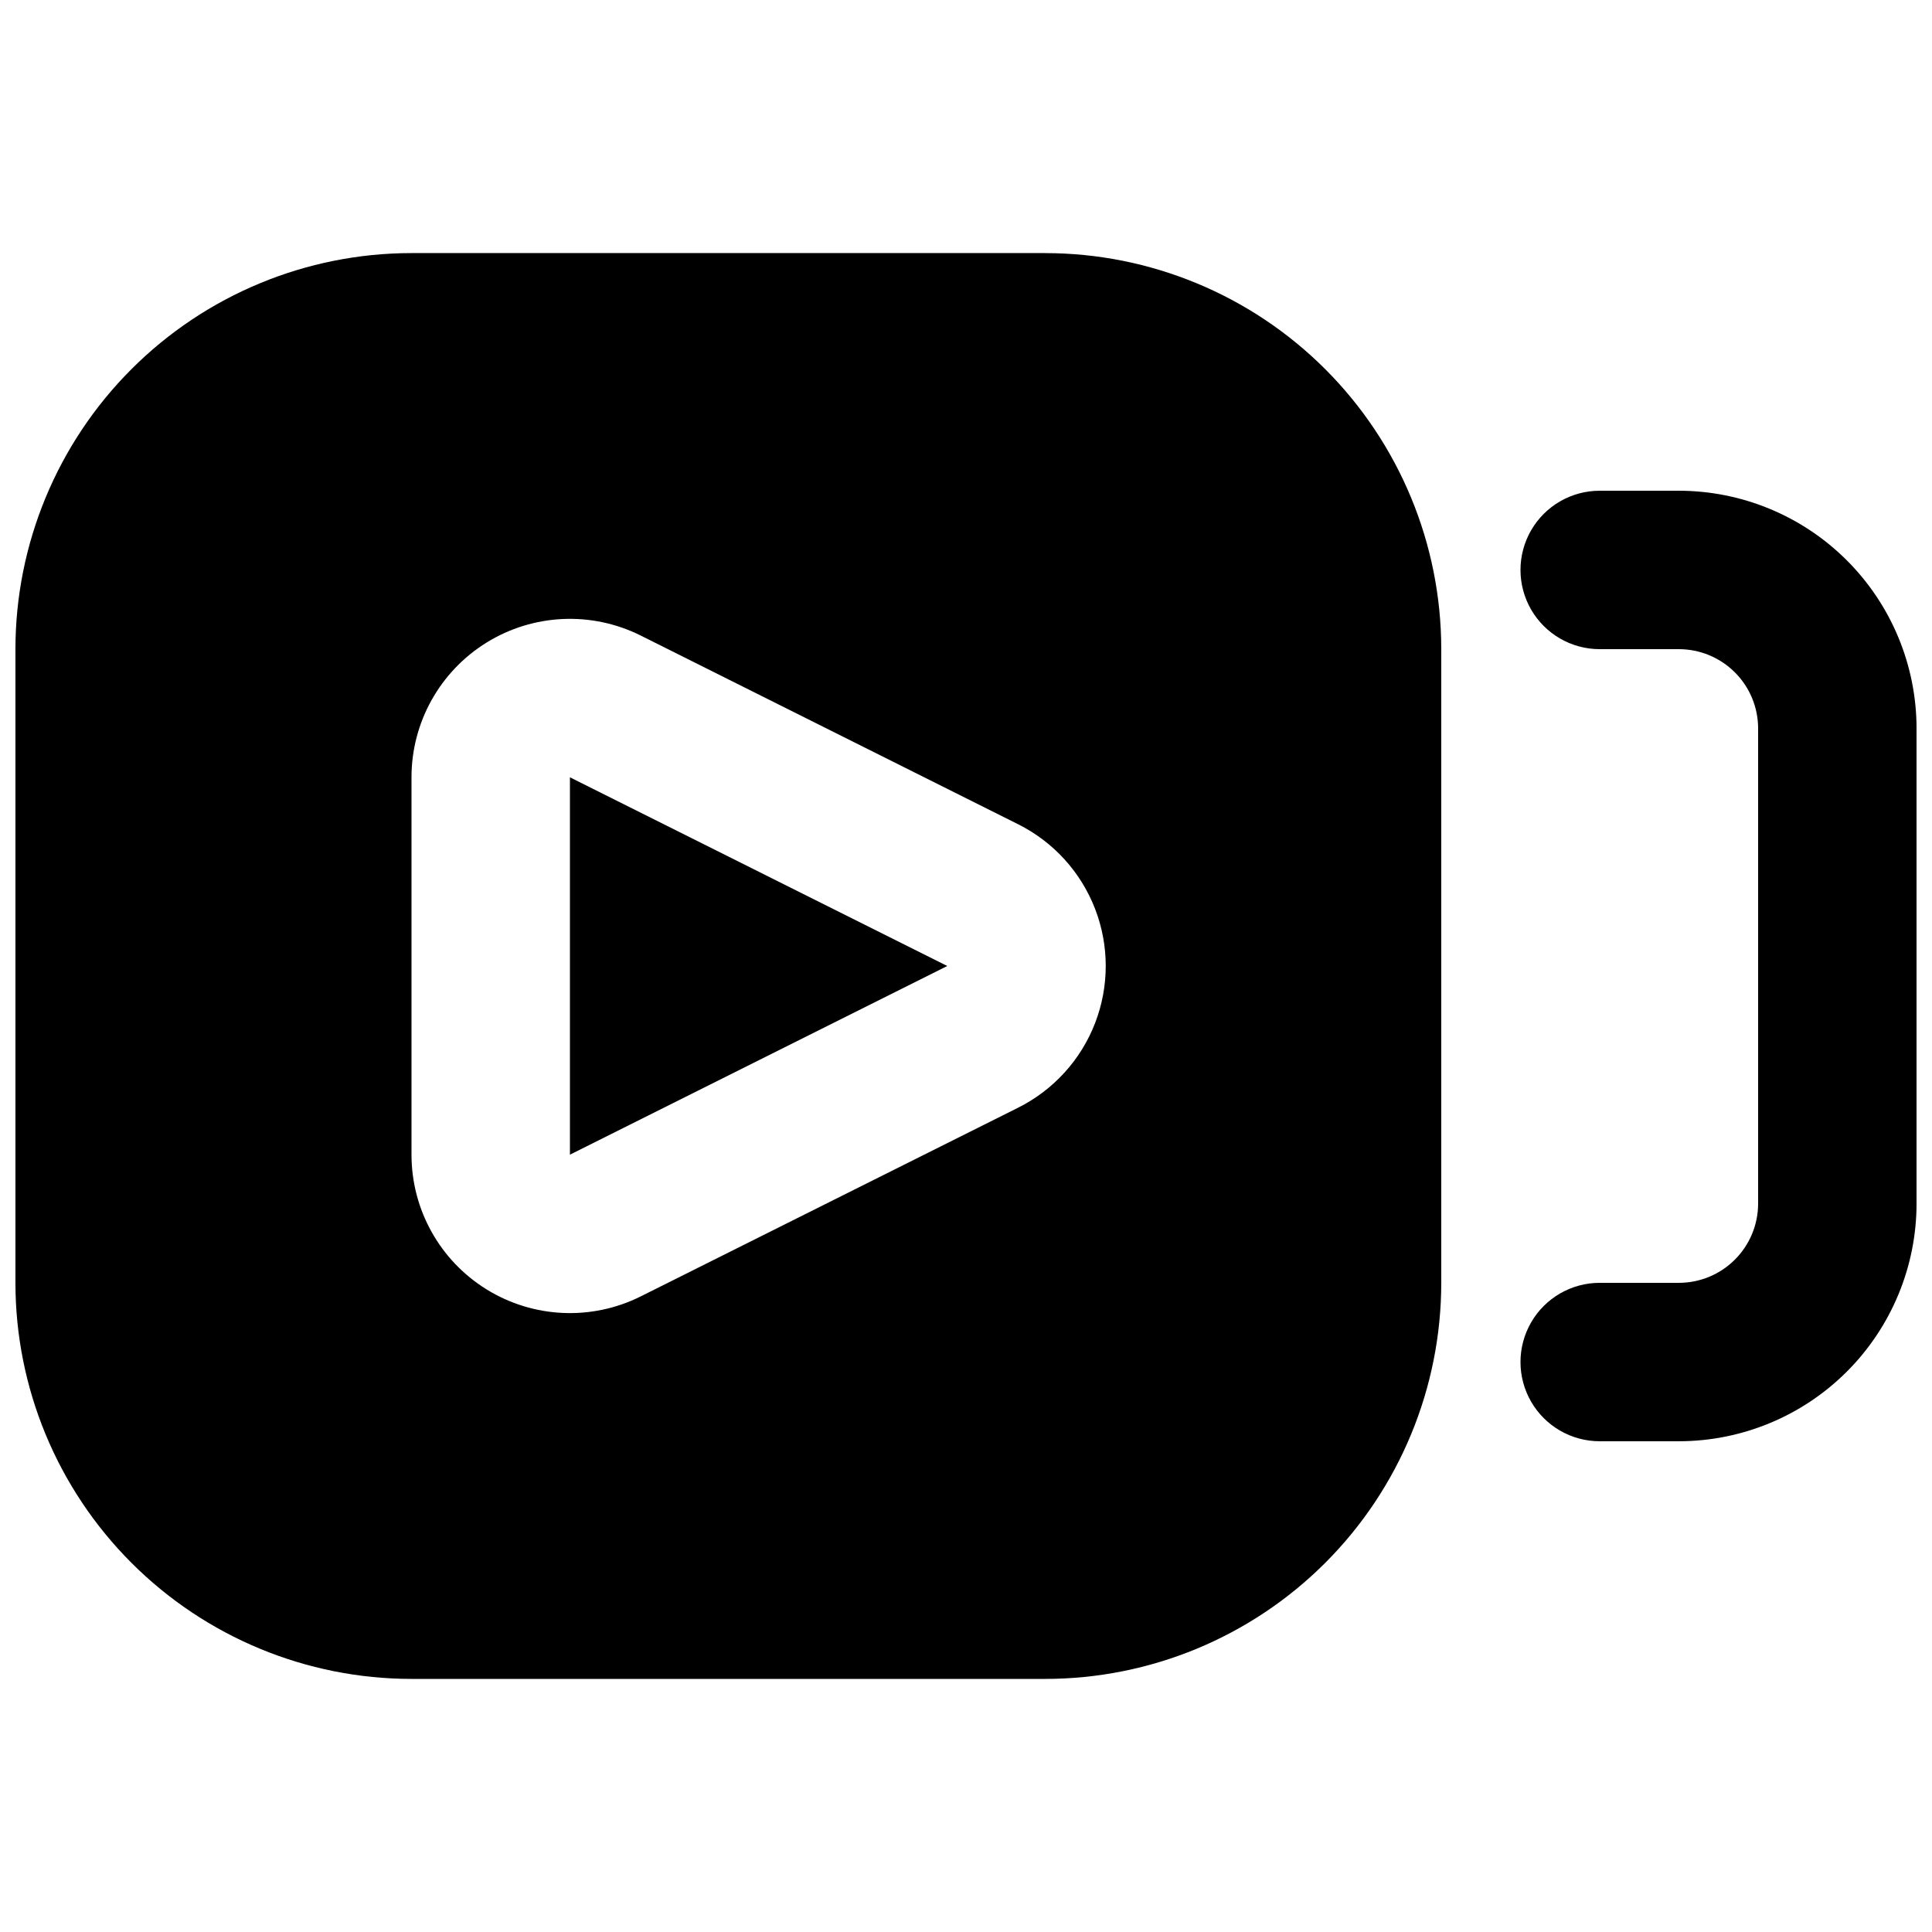 <?xml version="1.0" encoding="UTF-8"?>
<!-- Uploaded to: SVG Repo, www.svgrepo.com, Generator: SVG Repo Mixer Tools -->
<svg width="800px" height="800px" version="1.1" viewBox="144 144 512 512" xmlns="http://www.w3.org/2000/svg">
 <defs>
  <clipPath id="b">
   <path d="m148.09 211h377.91v378h-377.91z"/>
  </clipPath>
  <clipPath id="a">
   <path d="m546 274h105.9v252h-105.9z"/>
  </clipPath>
 </defs>
 <g clip-path="url(#b)">
  <path d="m420.99 211.07h-167.94c-27.836 0.008-54.527 11.07-74.207 30.754-19.684 19.68-30.742 46.371-30.754 74.207v167.94-0.004c0.012 27.836 11.07 54.527 30.754 74.211 19.68 19.68 46.371 30.742 74.207 30.75h167.94c27.832-0.008 54.523-11.07 74.207-30.75 19.68-19.684 30.742-46.375 30.75-74.211v-167.93c-0.008-27.836-11.07-54.527-30.75-74.207-19.684-19.684-46.375-30.746-74.207-30.754zm-7.176 226.48-100 50c-13.016 6.508-28.473 5.812-40.852-1.84-12.379-7.648-19.914-21.164-19.91-35.719v-99.996c-0.004-14.551 7.531-28.066 19.91-35.719s27.836-8.348 40.852-1.84l100 50c9.348 4.672 16.617 12.66 20.391 22.41 3.769 9.746 3.769 20.547 0 30.297-3.773 9.746-11.043 17.734-20.391 22.406z"/>
 </g>
 <path d="m295.04 450 100-50-100-50.004z"/>
 <g clip-path="url(#a)">
  <path d="m588.93 274.05h-20.992c-7.5 0-14.43 4-18.18 10.496-3.75 6.496-3.75 14.496 0 20.992 3.75 6.492 10.68 10.496 18.18 10.496h20.992c5.566 0.008 10.902 2.219 14.836 6.156 3.938 3.934 6.148 9.27 6.156 14.836v125.95c-0.008 5.562-2.219 10.898-6.156 14.832-3.934 3.938-9.27 6.152-14.836 6.156h-20.992c-7.5 0-14.43 4.004-18.18 10.496-3.75 6.496-3.75 14.5 0 20.992 3.75 6.496 10.68 10.496 18.18 10.496h20.992c16.699-0.016 32.707-6.656 44.512-18.465 11.805-11.805 18.449-27.812 18.465-44.508v-125.95c-0.016-16.699-6.66-32.707-18.465-44.512-11.805-11.805-27.812-18.445-44.512-18.465z"/>
 </g>
</svg>